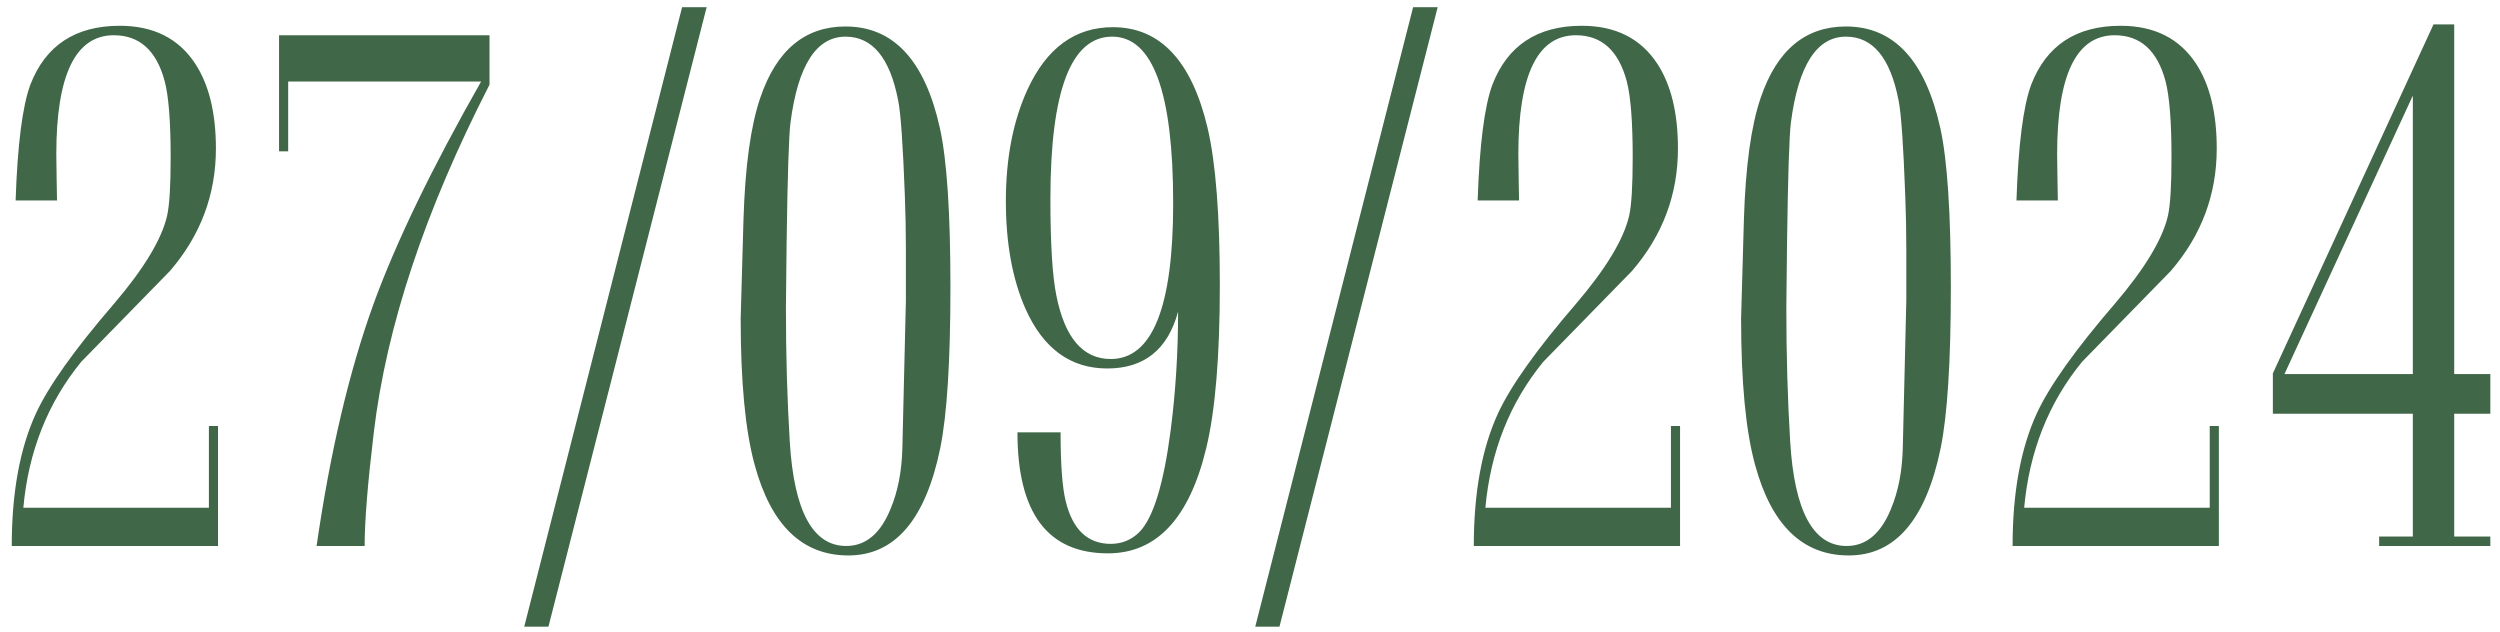 <?xml version="1.0" encoding="UTF-8"?> <svg xmlns="http://www.w3.org/2000/svg" width="174" height="44" viewBox="0 0 174 44" fill="none"><path d="M0.818 38C0.818 34.289 1.38 31.213 2.503 28.771C3.382 26.867 5.188 24.328 7.923 21.154C10.023 18.697 11.259 16.646 11.634 15.002C11.796 14.27 11.878 12.919 11.878 10.949C11.878 8.475 11.74 6.709 11.463 5.651C10.893 3.519 9.713 2.453 7.923 2.453C5.254 2.453 3.919 5.212 3.919 10.729C3.919 11.201 3.927 11.804 3.943 12.536C3.96 13.269 3.968 13.741 3.968 13.952H1.087C1.217 10.079 1.559 7.393 2.112 5.896C3.17 3.161 5.245 1.794 8.338 1.794C10.682 1.794 12.431 2.673 13.587 4.431C14.547 5.896 15.027 7.865 15.027 10.339C15.027 13.545 13.961 16.385 11.829 18.859C9.778 20.959 7.719 23.067 5.652 25.183C3.325 28.031 1.982 31.416 1.624 35.339H14.539V29.65H15.174V38H0.818ZM22.034 38C22.978 31.473 24.297 25.866 25.989 21.179C27.552 16.882 30.05 11.714 33.484 5.676H20.057V10.534H19.422V2.453H34.07V5.896C29.578 14.652 26.893 22.725 26.014 30.114C25.59 33.646 25.379 36.275 25.379 38H22.034ZM49.183 0.5L38.172 43.615H36.487L47.474 0.5H49.183ZM58.851 1.843C62.187 1.843 64.376 4.203 65.418 8.923C65.906 11.136 66.15 14.823 66.15 19.982C66.15 25.126 65.914 28.861 65.442 31.189C64.417 36.169 62.285 38.659 59.046 38.659C55.84 38.659 53.667 36.56 52.527 32.36C51.876 30 51.551 26.599 51.551 22.155C51.551 21.96 51.616 19.673 51.746 15.295C51.86 11.568 52.251 8.736 52.918 6.799C54.041 3.495 56.019 1.843 58.851 1.843ZM63.05 20.935V17.321C63.05 16.101 63.025 14.864 62.977 13.61C62.846 10.079 62.692 7.873 62.513 6.994C61.943 4.032 60.722 2.551 58.851 2.551C56.816 2.551 55.538 4.545 55.018 8.532C54.904 9.427 54.814 12.203 54.749 16.857L54.7 21.423C54.7 24.727 54.79 27.836 54.969 30.749C55.262 35.583 56.572 38 58.899 38C60.25 38 61.276 37.145 61.976 35.437C62.496 34.2 62.773 32.767 62.806 31.14C62.968 24.32 63.05 20.918 63.05 20.935ZM81.995 21.691C81.279 24.328 79.635 25.646 77.064 25.646C74.508 25.646 72.612 24.263 71.375 21.496C70.463 19.429 70.008 16.931 70.008 14.001C70.008 11.006 70.512 8.41 71.522 6.213C72.856 3.332 74.834 1.892 77.454 1.892C80.742 1.892 82.939 4.227 84.046 8.898C84.616 11.324 84.9 14.969 84.9 19.836C84.9 24.816 84.583 28.609 83.948 31.213C82.776 36.079 80.498 38.513 77.112 38.513C72.913 38.513 70.814 35.705 70.814 30.09H73.816C73.816 32.352 73.939 33.964 74.183 34.924C74.671 36.877 75.713 37.853 77.308 37.853C78.073 37.853 78.732 37.585 79.285 37.048C80.262 36.071 80.994 33.695 81.482 29.919C81.824 27.266 81.995 24.523 81.995 21.691ZM81.653 14.148C81.653 6.416 80.237 2.551 77.405 2.551C74.541 2.551 73.108 6.319 73.108 13.854C73.108 16.98 73.247 19.217 73.523 20.568C74.109 23.514 75.371 24.987 77.308 24.987C80.205 24.987 81.653 21.374 81.653 14.148ZM100.062 0.5L89.051 43.615H87.366L98.353 0.5H100.062ZM102.576 38C102.576 34.289 103.138 31.213 104.261 28.771C105.14 26.867 106.946 24.328 109.681 21.154C111.78 18.697 113.017 16.646 113.392 15.002C113.554 14.27 113.636 12.919 113.636 10.949C113.636 8.475 113.497 6.709 113.221 5.651C112.651 3.519 111.471 2.453 109.681 2.453C107.011 2.453 105.677 5.212 105.677 10.729C105.677 11.201 105.685 11.804 105.701 12.536C105.717 13.269 105.726 13.741 105.726 13.952H102.845C102.975 10.079 103.317 7.393 103.87 5.896C104.928 3.161 107.003 1.794 110.096 1.794C112.439 1.794 114.189 2.673 115.345 4.431C116.305 5.896 116.785 7.865 116.785 10.339C116.785 13.545 115.719 16.385 113.587 18.859C111.536 20.959 109.477 23.067 107.41 25.183C105.083 28.031 103.74 31.416 103.382 35.339H116.297V29.65H116.932V38H102.576ZM128.479 1.843C131.816 1.843 134.005 4.203 135.047 8.923C135.535 11.136 135.779 14.823 135.779 19.982C135.779 25.126 135.543 28.861 135.071 31.189C134.046 36.169 131.914 38.659 128.675 38.659C125.468 38.659 123.296 36.56 122.156 32.36C121.505 30 121.18 26.599 121.18 22.155C121.18 21.96 121.245 19.673 121.375 15.295C121.489 11.568 121.88 8.736 122.547 6.799C123.67 3.495 125.647 1.843 128.479 1.843ZM132.679 20.935V17.321C132.679 16.101 132.654 14.864 132.605 13.61C132.475 10.079 132.321 7.873 132.142 6.994C131.572 4.032 130.351 2.551 128.479 2.551C126.445 2.551 125.167 4.545 124.646 8.532C124.533 9.427 124.443 12.203 124.378 16.857L124.329 21.423C124.329 24.727 124.419 27.836 124.598 30.749C124.891 35.583 126.201 38 128.528 38C129.879 38 130.905 37.145 131.604 35.437C132.125 34.2 132.402 32.767 132.435 31.14C132.597 24.32 132.679 20.918 132.679 20.935ZM140.076 38C140.076 34.289 140.638 31.213 141.761 28.771C142.64 26.867 144.446 24.328 147.181 21.154C149.28 18.697 150.517 16.646 150.892 15.002C151.054 14.27 151.136 12.919 151.136 10.949C151.136 8.475 150.997 6.709 150.721 5.651C150.151 3.519 148.971 2.453 147.181 2.453C144.511 2.453 143.177 5.212 143.177 10.729C143.177 11.201 143.185 11.804 143.201 12.536C143.217 13.269 143.226 13.741 143.226 13.952H140.345C140.475 10.079 140.817 7.393 141.37 5.896C142.428 3.161 144.503 1.794 147.596 1.794C149.939 1.794 151.689 2.673 152.845 4.431C153.805 5.896 154.285 7.865 154.285 10.339C154.285 13.545 153.219 16.385 151.087 18.859C149.036 20.959 146.977 23.067 144.91 25.183C142.583 28.031 141.24 31.416 140.882 35.339H153.797V29.65H154.432V38H140.076ZM170.813 37.341H173.328V38H165.589V37.341H167.933V28.796H158.191V25.988L169.373 1.696H170.813V26.037H173.328V28.796H170.813V37.341ZM158.997 26.037H167.933V6.652L158.997 26.037Z" fill="#406748"></path></svg> 